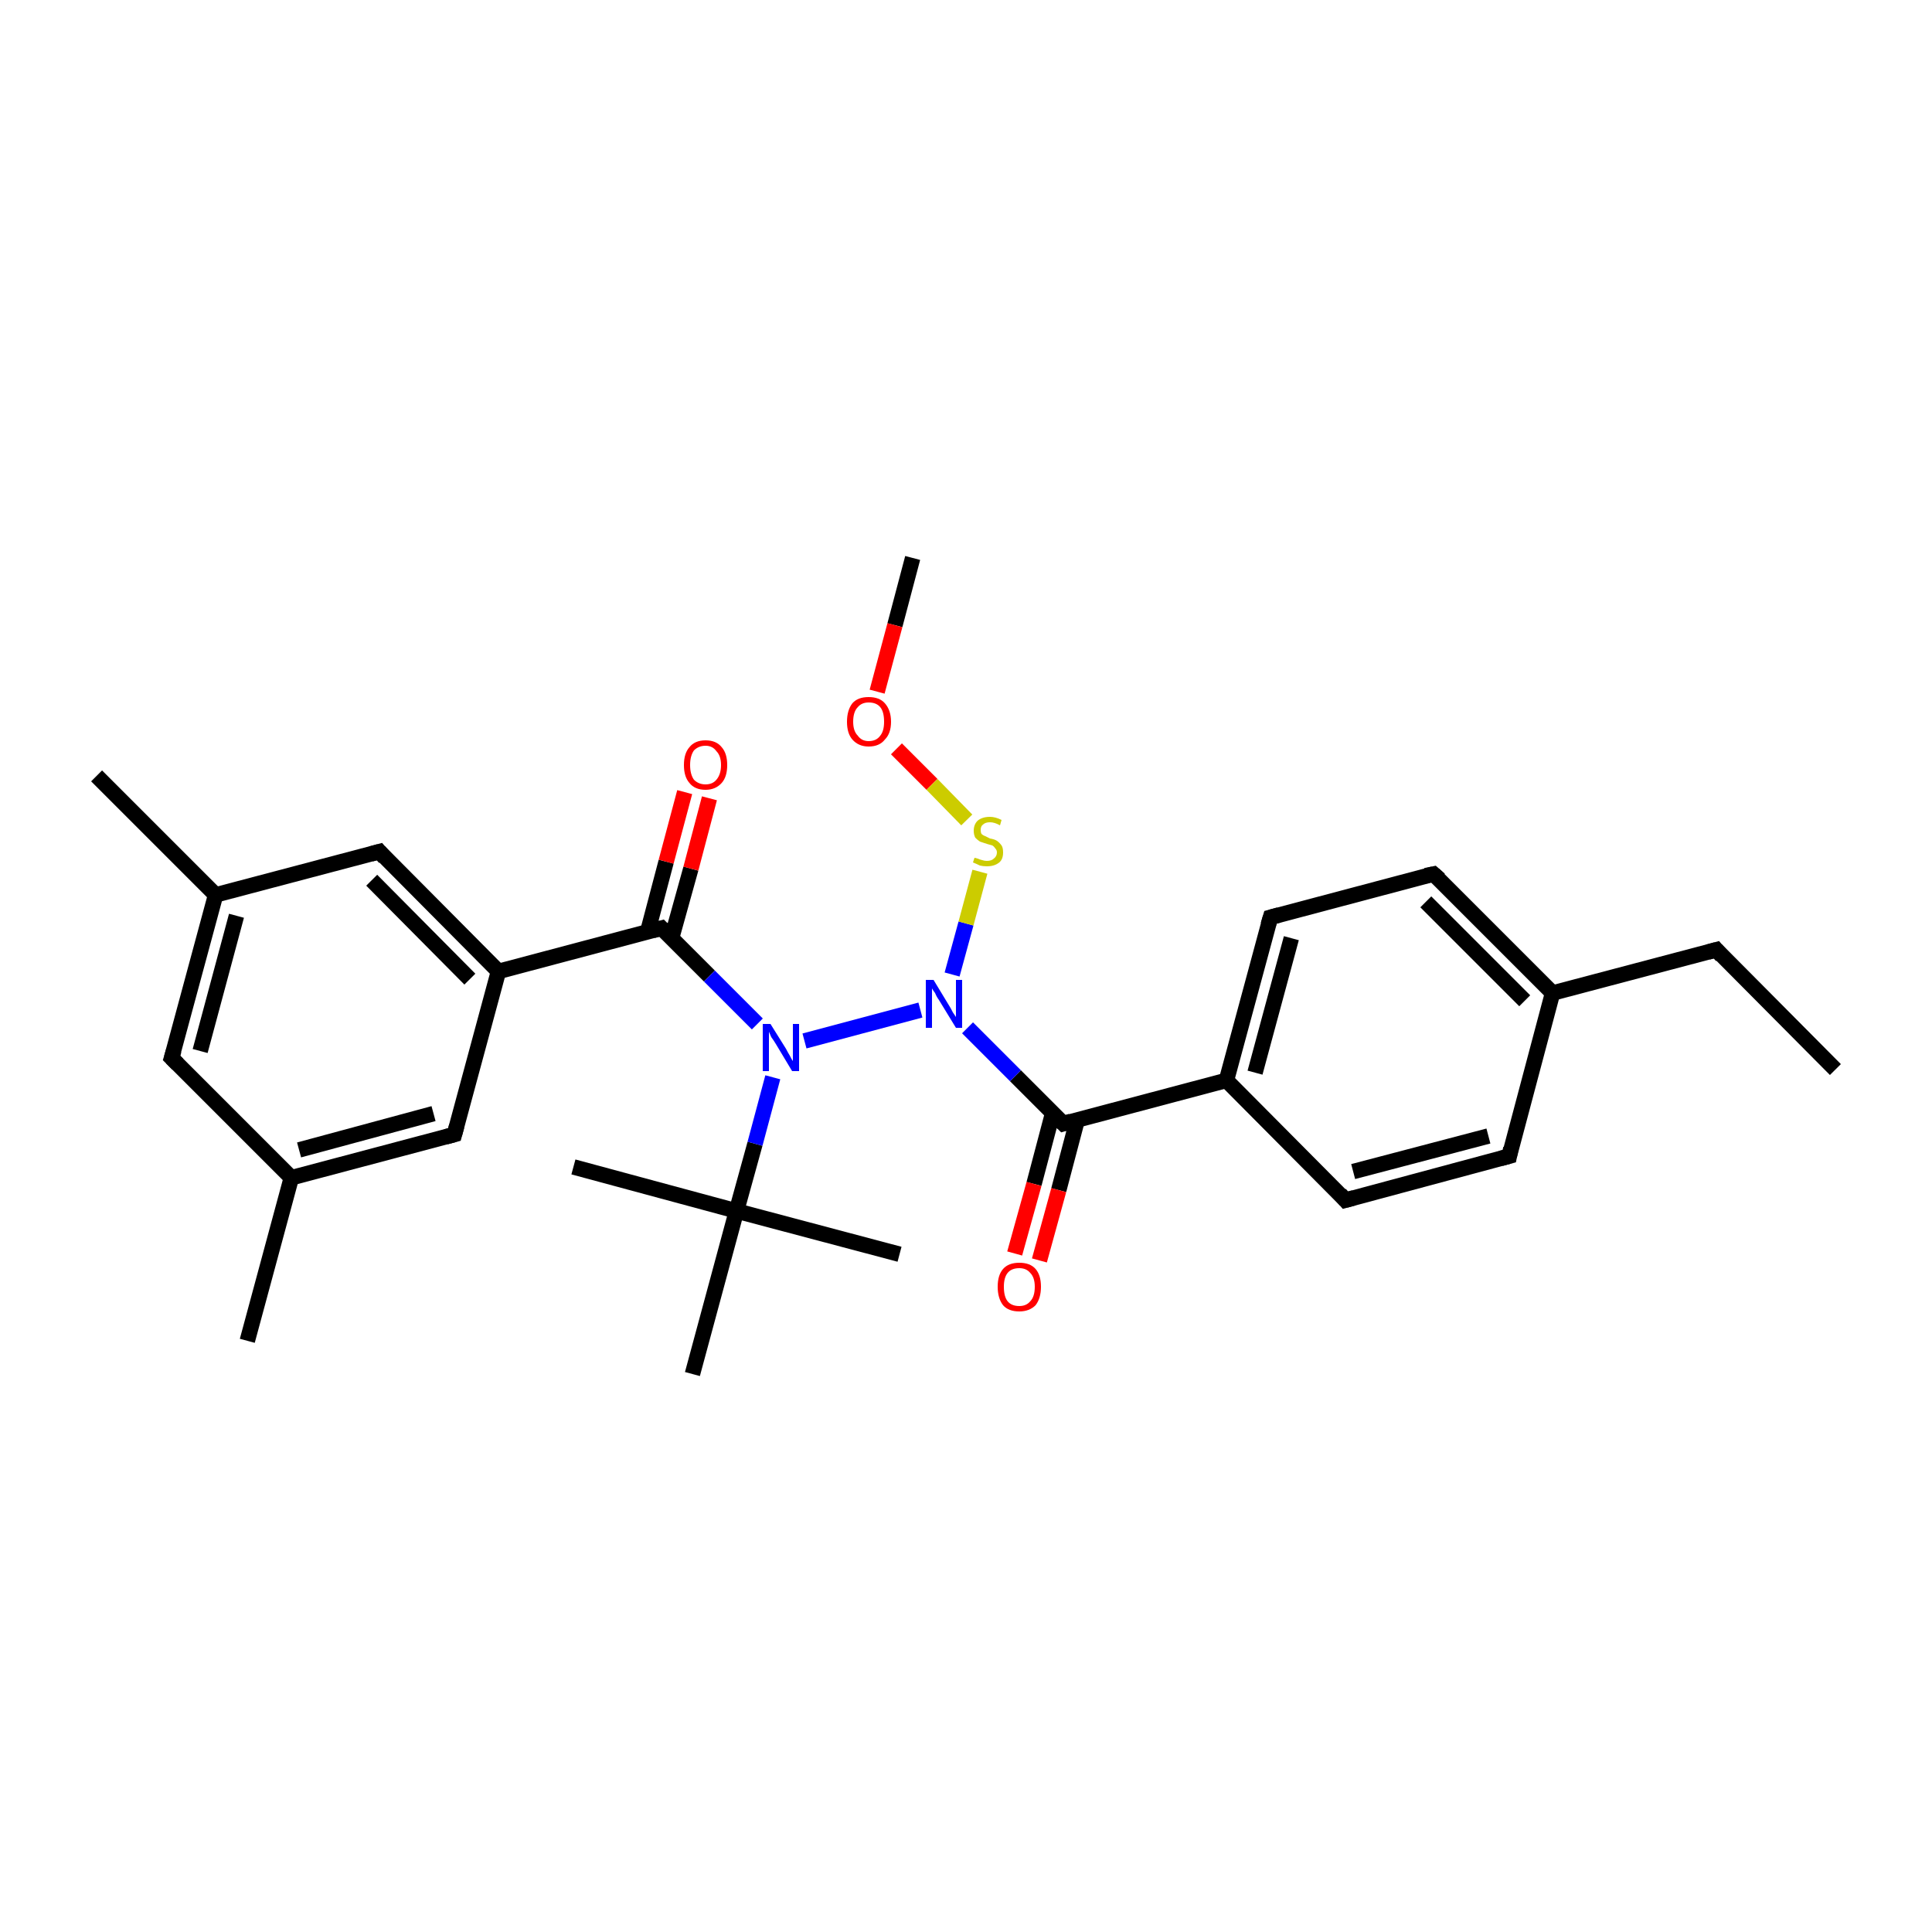<?xml version='1.0' encoding='iso-8859-1'?>
<svg version='1.1' baseProfile='full'
              xmlns='http://www.w3.org/2000/svg'
                      xmlns:rdkit='http://www.rdkit.org/xml'
                      xmlns:xlink='http://www.w3.org/1999/xlink'
                  xml:space='preserve'
width='250px' height='250px' viewBox='0 0 250 250'>
<!-- END OF HEADER -->
<rect style='opacity:1.0;fill:#FFFFFF;stroke:none' width='250.0' height='250.0' x='0.0' y='0.0'> </rect>
<path class='bond-0 atom-0 atom-7' d='M 237.5,138.4 L 222.1,122.9' style='fill:none;fill-rule:evenodd;stroke:#000000;stroke-width:2.0px;stroke-linecap:butt;stroke-linejoin:miter;stroke-opacity:1' />
<path class='bond-1 atom-1 atom-15' d='M 12.5,100.4 L 27.9,115.8' style='fill:none;fill-rule:evenodd;stroke:#000000;stroke-width:2.0px;stroke-linecap:butt;stroke-linejoin:miter;stroke-opacity:1' />
<path class='bond-2 atom-2 atom-16' d='M 32.0,173.5 L 37.7,152.4' style='fill:none;fill-rule:evenodd;stroke:#000000;stroke-width:2.0px;stroke-linecap:butt;stroke-linejoin:miter;stroke-opacity:1' />
<path class='bond-3 atom-3 atom-22' d='M 74.2,151.0 L 95.3,156.7' style='fill:none;fill-rule:evenodd;stroke:#000000;stroke-width:2.0px;stroke-linecap:butt;stroke-linejoin:miter;stroke-opacity:1' />
<path class='bond-4 atom-4 atom-22' d='M 116.4,162.3 L 95.3,156.7' style='fill:none;fill-rule:evenodd;stroke:#000000;stroke-width:2.0px;stroke-linecap:butt;stroke-linejoin:miter;stroke-opacity:1' />
<path class='bond-5 atom-5 atom-22' d='M 89.6,177.8 L 95.3,156.7' style='fill:none;fill-rule:evenodd;stroke:#000000;stroke-width:2.0px;stroke-linecap:butt;stroke-linejoin:miter;stroke-opacity:1' />
<path class='bond-6 atom-6 atom-27' d='M 118.1,72.2 L 115.8,80.9' style='fill:none;fill-rule:evenodd;stroke:#000000;stroke-width:2.0px;stroke-linecap:butt;stroke-linejoin:miter;stroke-opacity:1' />
<path class='bond-6 atom-6 atom-27' d='M 115.8,80.9 L 113.5,89.5' style='fill:none;fill-rule:evenodd;stroke:#FF0000;stroke-width:2.0px;stroke-linecap:butt;stroke-linejoin:miter;stroke-opacity:1' />
<path class='bond-7 atom-7 atom-17' d='M 222.1,122.9 L 200.9,128.5' style='fill:none;fill-rule:evenodd;stroke:#000000;stroke-width:2.0px;stroke-linecap:butt;stroke-linejoin:miter;stroke-opacity:1' />
<path class='bond-8 atom-8 atom-10' d='M 195.3,149.6 L 174.1,155.3' style='fill:none;fill-rule:evenodd;stroke:#000000;stroke-width:2.0px;stroke-linecap:butt;stroke-linejoin:miter;stroke-opacity:1' />
<path class='bond-8 atom-8 atom-10' d='M 192.6,147.0 L 175.1,151.6' style='fill:none;fill-rule:evenodd;stroke:#000000;stroke-width:2.0px;stroke-linecap:butt;stroke-linejoin:miter;stroke-opacity:1' />
<path class='bond-9 atom-8 atom-17' d='M 195.3,149.6 L 200.9,128.5' style='fill:none;fill-rule:evenodd;stroke:#000000;stroke-width:2.0px;stroke-linecap:butt;stroke-linejoin:miter;stroke-opacity:1' />
<path class='bond-10 atom-9 atom-11' d='M 185.5,113.1 L 164.4,118.7' style='fill:none;fill-rule:evenodd;stroke:#000000;stroke-width:2.0px;stroke-linecap:butt;stroke-linejoin:miter;stroke-opacity:1' />
<path class='bond-11 atom-9 atom-17' d='M 185.5,113.1 L 200.9,128.5' style='fill:none;fill-rule:evenodd;stroke:#000000;stroke-width:2.0px;stroke-linecap:butt;stroke-linejoin:miter;stroke-opacity:1' />
<path class='bond-11 atom-9 atom-17' d='M 184.5,116.7 L 197.3,129.5' style='fill:none;fill-rule:evenodd;stroke:#000000;stroke-width:2.0px;stroke-linecap:butt;stroke-linejoin:miter;stroke-opacity:1' />
<path class='bond-12 atom-10 atom-18' d='M 174.1,155.3 L 158.7,139.8' style='fill:none;fill-rule:evenodd;stroke:#000000;stroke-width:2.0px;stroke-linecap:butt;stroke-linejoin:miter;stroke-opacity:1' />
<path class='bond-13 atom-11 atom-18' d='M 164.4,118.7 L 158.7,139.8' style='fill:none;fill-rule:evenodd;stroke:#000000;stroke-width:2.0px;stroke-linecap:butt;stroke-linejoin:miter;stroke-opacity:1' />
<path class='bond-13 atom-11 atom-18' d='M 167.1,121.4 L 162.4,138.8' style='fill:none;fill-rule:evenodd;stroke:#000000;stroke-width:2.0px;stroke-linecap:butt;stroke-linejoin:miter;stroke-opacity:1' />
<path class='bond-14 atom-12 atom-15' d='M 22.2,136.9 L 27.9,115.8' style='fill:none;fill-rule:evenodd;stroke:#000000;stroke-width:2.0px;stroke-linecap:butt;stroke-linejoin:miter;stroke-opacity:1' />
<path class='bond-14 atom-12 atom-15' d='M 25.9,136.0 L 30.6,118.5' style='fill:none;fill-rule:evenodd;stroke:#000000;stroke-width:2.0px;stroke-linecap:butt;stroke-linejoin:miter;stroke-opacity:1' />
<path class='bond-15 atom-12 atom-16' d='M 22.2,136.9 L 37.7,152.4' style='fill:none;fill-rule:evenodd;stroke:#000000;stroke-width:2.0px;stroke-linecap:butt;stroke-linejoin:miter;stroke-opacity:1' />
<path class='bond-16 atom-13 atom-15' d='M 49.1,110.2 L 27.9,115.8' style='fill:none;fill-rule:evenodd;stroke:#000000;stroke-width:2.0px;stroke-linecap:butt;stroke-linejoin:miter;stroke-opacity:1' />
<path class='bond-17 atom-13 atom-19' d='M 49.1,110.2 L 64.5,125.7' style='fill:none;fill-rule:evenodd;stroke:#000000;stroke-width:2.0px;stroke-linecap:butt;stroke-linejoin:miter;stroke-opacity:1' />
<path class='bond-17 atom-13 atom-19' d='M 48.1,113.9 L 60.8,126.7' style='fill:none;fill-rule:evenodd;stroke:#000000;stroke-width:2.0px;stroke-linecap:butt;stroke-linejoin:miter;stroke-opacity:1' />
<path class='bond-18 atom-14 atom-16' d='M 58.8,146.8 L 37.7,152.4' style='fill:none;fill-rule:evenodd;stroke:#000000;stroke-width:2.0px;stroke-linecap:butt;stroke-linejoin:miter;stroke-opacity:1' />
<path class='bond-18 atom-14 atom-16' d='M 56.1,144.1 L 38.7,148.8' style='fill:none;fill-rule:evenodd;stroke:#000000;stroke-width:2.0px;stroke-linecap:butt;stroke-linejoin:miter;stroke-opacity:1' />
<path class='bond-19 atom-14 atom-19' d='M 58.8,146.8 L 64.5,125.7' style='fill:none;fill-rule:evenodd;stroke:#000000;stroke-width:2.0px;stroke-linecap:butt;stroke-linejoin:miter;stroke-opacity:1' />
<path class='bond-20 atom-18 atom-21' d='M 158.7,139.8 L 137.6,145.4' style='fill:none;fill-rule:evenodd;stroke:#000000;stroke-width:2.0px;stroke-linecap:butt;stroke-linejoin:miter;stroke-opacity:1' />
<path class='bond-21 atom-19 atom-20' d='M 64.5,125.7 L 85.6,120.1' style='fill:none;fill-rule:evenodd;stroke:#000000;stroke-width:2.0px;stroke-linecap:butt;stroke-linejoin:miter;stroke-opacity:1' />
<path class='bond-22 atom-20 atom-23' d='M 85.6,120.1 L 91.8,126.3' style='fill:none;fill-rule:evenodd;stroke:#000000;stroke-width:2.0px;stroke-linecap:butt;stroke-linejoin:miter;stroke-opacity:1' />
<path class='bond-22 atom-20 atom-23' d='M 91.8,126.3 L 98.0,132.5' style='fill:none;fill-rule:evenodd;stroke:#0000FF;stroke-width:2.0px;stroke-linecap:butt;stroke-linejoin:miter;stroke-opacity:1' />
<path class='bond-23 atom-20 atom-25' d='M 86.9,121.4 L 89.4,112.4' style='fill:none;fill-rule:evenodd;stroke:#000000;stroke-width:2.0px;stroke-linecap:butt;stroke-linejoin:miter;stroke-opacity:1' />
<path class='bond-23 atom-20 atom-25' d='M 89.4,112.4 L 91.8,103.3' style='fill:none;fill-rule:evenodd;stroke:#FF0000;stroke-width:2.0px;stroke-linecap:butt;stroke-linejoin:miter;stroke-opacity:1' />
<path class='bond-23 atom-20 atom-25' d='M 83.8,120.6 L 86.2,111.5' style='fill:none;fill-rule:evenodd;stroke:#000000;stroke-width:2.0px;stroke-linecap:butt;stroke-linejoin:miter;stroke-opacity:1' />
<path class='bond-23 atom-20 atom-25' d='M 86.2,111.5 L 88.6,102.5' style='fill:none;fill-rule:evenodd;stroke:#FF0000;stroke-width:2.0px;stroke-linecap:butt;stroke-linejoin:miter;stroke-opacity:1' />
<path class='bond-24 atom-21 atom-24' d='M 137.6,145.4 L 131.4,139.2' style='fill:none;fill-rule:evenodd;stroke:#000000;stroke-width:2.0px;stroke-linecap:butt;stroke-linejoin:miter;stroke-opacity:1' />
<path class='bond-24 atom-21 atom-24' d='M 131.4,139.2 L 125.2,133.0' style='fill:none;fill-rule:evenodd;stroke:#0000FF;stroke-width:2.0px;stroke-linecap:butt;stroke-linejoin:miter;stroke-opacity:1' />
<path class='bond-25 atom-21 atom-26' d='M 136.2,144.1 L 133.8,153.2' style='fill:none;fill-rule:evenodd;stroke:#000000;stroke-width:2.0px;stroke-linecap:butt;stroke-linejoin:miter;stroke-opacity:1' />
<path class='bond-25 atom-21 atom-26' d='M 133.8,153.2 L 131.3,162.2' style='fill:none;fill-rule:evenodd;stroke:#FF0000;stroke-width:2.0px;stroke-linecap:butt;stroke-linejoin:miter;stroke-opacity:1' />
<path class='bond-25 atom-21 atom-26' d='M 139.4,144.9 L 137.0,154.0' style='fill:none;fill-rule:evenodd;stroke:#000000;stroke-width:2.0px;stroke-linecap:butt;stroke-linejoin:miter;stroke-opacity:1' />
<path class='bond-25 atom-21 atom-26' d='M 137.0,154.0 L 134.5,163.1' style='fill:none;fill-rule:evenodd;stroke:#FF0000;stroke-width:2.0px;stroke-linecap:butt;stroke-linejoin:miter;stroke-opacity:1' />
<path class='bond-26 atom-22 atom-23' d='M 95.3,156.7 L 97.7,148.0' style='fill:none;fill-rule:evenodd;stroke:#000000;stroke-width:2.0px;stroke-linecap:butt;stroke-linejoin:miter;stroke-opacity:1' />
<path class='bond-26 atom-22 atom-23' d='M 97.7,148.0 L 100.0,139.4' style='fill:none;fill-rule:evenodd;stroke:#0000FF;stroke-width:2.0px;stroke-linecap:butt;stroke-linejoin:miter;stroke-opacity:1' />
<path class='bond-27 atom-23 atom-24' d='M 104.1,134.7 L 119.1,130.7' style='fill:none;fill-rule:evenodd;stroke:#0000FF;stroke-width:2.0px;stroke-linecap:butt;stroke-linejoin:miter;stroke-opacity:1' />
<path class='bond-28 atom-24 atom-28' d='M 123.2,126.1 L 125.0,119.5' style='fill:none;fill-rule:evenodd;stroke:#0000FF;stroke-width:2.0px;stroke-linecap:butt;stroke-linejoin:miter;stroke-opacity:1' />
<path class='bond-28 atom-24 atom-28' d='M 125.0,119.5 L 126.8,112.8' style='fill:none;fill-rule:evenodd;stroke:#CCCC00;stroke-width:2.0px;stroke-linecap:butt;stroke-linejoin:miter;stroke-opacity:1' />
<path class='bond-29 atom-27 atom-28' d='M 116.0,96.9 L 120.6,101.5' style='fill:none;fill-rule:evenodd;stroke:#FF0000;stroke-width:2.0px;stroke-linecap:butt;stroke-linejoin:miter;stroke-opacity:1' />
<path class='bond-29 atom-27 atom-28' d='M 120.6,101.5 L 125.1,106.1' style='fill:none;fill-rule:evenodd;stroke:#CCCC00;stroke-width:2.0px;stroke-linecap:butt;stroke-linejoin:miter;stroke-opacity:1' />
<path d='M 222.8,123.7 L 222.1,122.9 L 221.0,123.2' style='fill:none;stroke:#000000;stroke-width:2.0px;stroke-linecap:butt;stroke-linejoin:miter;stroke-opacity:1;' />
<path d='M 194.2,149.9 L 195.3,149.6 L 195.5,148.6' style='fill:none;stroke:#000000;stroke-width:2.0px;stroke-linecap:butt;stroke-linejoin:miter;stroke-opacity:1;' />
<path d='M 184.5,113.3 L 185.5,113.1 L 186.3,113.8' style='fill:none;stroke:#000000;stroke-width:2.0px;stroke-linecap:butt;stroke-linejoin:miter;stroke-opacity:1;' />
<path d='M 175.2,155.0 L 174.1,155.3 L 173.4,154.5' style='fill:none;stroke:#000000;stroke-width:2.0px;stroke-linecap:butt;stroke-linejoin:miter;stroke-opacity:1;' />
<path d='M 165.5,118.4 L 164.4,118.7 L 164.1,119.7' style='fill:none;stroke:#000000;stroke-width:2.0px;stroke-linecap:butt;stroke-linejoin:miter;stroke-opacity:1;' />
<path d='M 22.5,135.9 L 22.2,136.9 L 23.0,137.7' style='fill:none;stroke:#000000;stroke-width:2.0px;stroke-linecap:butt;stroke-linejoin:miter;stroke-opacity:1;' />
<path d='M 48.0,110.5 L 49.1,110.2 L 49.8,111.0' style='fill:none;stroke:#000000;stroke-width:2.0px;stroke-linecap:butt;stroke-linejoin:miter;stroke-opacity:1;' />
<path d='M 57.7,147.1 L 58.8,146.8 L 59.1,145.7' style='fill:none;stroke:#000000;stroke-width:2.0px;stroke-linecap:butt;stroke-linejoin:miter;stroke-opacity:1;' />
<path d='M 84.5,120.4 L 85.6,120.1 L 85.9,120.4' style='fill:none;stroke:#000000;stroke-width:2.0px;stroke-linecap:butt;stroke-linejoin:miter;stroke-opacity:1;' />
<path d='M 138.6,145.1 L 137.6,145.4 L 137.3,145.1' style='fill:none;stroke:#000000;stroke-width:2.0px;stroke-linecap:butt;stroke-linejoin:miter;stroke-opacity:1;' />
<path class='atom-23' d='M 99.7 132.5
L 101.7 135.7
Q 101.9 136.1, 102.2 136.6
Q 102.5 137.2, 102.6 137.3
L 102.6 132.5
L 103.4 132.5
L 103.4 138.6
L 102.5 138.6
L 100.4 135.1
Q 100.1 134.6, 99.8 134.2
Q 99.6 133.7, 99.5 133.5
L 99.5 138.6
L 98.7 138.6
L 98.7 132.5
L 99.7 132.5
' fill='#0000FF'/>
<path class='atom-24' d='M 120.8 126.8
L 122.8 130.1
Q 123.0 130.4, 123.3 131.0
Q 123.7 131.6, 123.7 131.6
L 123.7 126.8
L 124.5 126.8
L 124.5 133.0
L 123.7 133.0
L 121.5 129.4
Q 121.2 129.0, 121.0 128.5
Q 120.7 128.1, 120.6 127.9
L 120.6 133.0
L 119.8 133.0
L 119.8 126.8
L 120.8 126.8
' fill='#0000FF'/>
<path class='atom-25' d='M 88.5 99.0
Q 88.5 97.5, 89.2 96.7
Q 89.9 95.8, 91.3 95.8
Q 92.7 95.8, 93.4 96.7
Q 94.1 97.5, 94.1 99.0
Q 94.1 100.5, 93.4 101.3
Q 92.6 102.2, 91.3 102.2
Q 89.9 102.2, 89.2 101.3
Q 88.5 100.5, 88.5 99.0
M 91.3 101.5
Q 92.2 101.5, 92.7 100.9
Q 93.3 100.2, 93.3 99.0
Q 93.3 97.8, 92.7 97.2
Q 92.2 96.5, 91.3 96.5
Q 90.4 96.5, 89.8 97.1
Q 89.3 97.8, 89.3 99.0
Q 89.3 100.2, 89.8 100.9
Q 90.4 101.5, 91.3 101.5
' fill='#FF0000'/>
<path class='atom-26' d='M 129.1 166.5
Q 129.1 165.0, 129.8 164.2
Q 130.5 163.4, 131.9 163.4
Q 133.3 163.4, 134.0 164.2
Q 134.7 165.0, 134.7 166.5
Q 134.7 168.0, 134.0 168.9
Q 133.2 169.7, 131.9 169.7
Q 130.5 169.7, 129.8 168.9
Q 129.1 168.0, 129.1 166.5
M 131.9 169.0
Q 132.8 169.0, 133.3 168.4
Q 133.9 167.8, 133.9 166.5
Q 133.9 165.3, 133.3 164.7
Q 132.8 164.1, 131.9 164.1
Q 130.9 164.1, 130.4 164.7
Q 129.9 165.3, 129.9 166.5
Q 129.9 167.8, 130.4 168.4
Q 130.9 169.0, 131.9 169.0
' fill='#FF0000'/>
<path class='atom-27' d='M 109.6 93.4
Q 109.6 91.9, 110.3 91.0
Q 111.0 90.2, 112.4 90.2
Q 113.8 90.2, 114.5 91.0
Q 115.3 91.9, 115.3 93.4
Q 115.3 94.9, 114.5 95.7
Q 113.8 96.6, 112.4 96.6
Q 111.1 96.6, 110.3 95.7
Q 109.6 94.9, 109.6 93.4
M 112.4 95.9
Q 113.4 95.9, 113.9 95.2
Q 114.4 94.6, 114.4 93.4
Q 114.4 92.1, 113.9 91.5
Q 113.4 90.9, 112.4 90.9
Q 111.5 90.9, 111.0 91.5
Q 110.4 92.1, 110.4 93.4
Q 110.4 94.6, 111.0 95.2
Q 111.5 95.9, 112.4 95.9
' fill='#FF0000'/>
<path class='atom-28' d='M 126.1 111.0
Q 126.2 111.0, 126.5 111.1
Q 126.7 111.2, 127.1 111.3
Q 127.4 111.4, 127.7 111.4
Q 128.3 111.4, 128.6 111.1
Q 129.0 110.8, 129.0 110.3
Q 129.0 110.0, 128.8 109.8
Q 128.6 109.5, 128.4 109.4
Q 128.1 109.3, 127.7 109.2
Q 127.1 109.0, 126.8 108.9
Q 126.5 108.7, 126.2 108.4
Q 126.0 108.0, 126.0 107.5
Q 126.0 106.7, 126.5 106.2
Q 127.1 105.7, 128.1 105.7
Q 128.8 105.7, 129.6 106.1
L 129.4 106.8
Q 128.7 106.4, 128.1 106.4
Q 127.5 106.4, 127.2 106.7
Q 126.9 106.9, 126.9 107.4
Q 126.9 107.7, 127.0 107.9
Q 127.2 108.1, 127.5 108.2
Q 127.7 108.3, 128.1 108.5
Q 128.7 108.6, 129.0 108.8
Q 129.3 109.0, 129.6 109.4
Q 129.8 109.7, 129.8 110.3
Q 129.8 111.2, 129.3 111.6
Q 128.7 112.1, 127.7 112.1
Q 127.2 112.1, 126.8 112.0
Q 126.4 111.8, 125.9 111.6
L 126.1 111.0
' fill='#CCCC00'/>
</svg>
